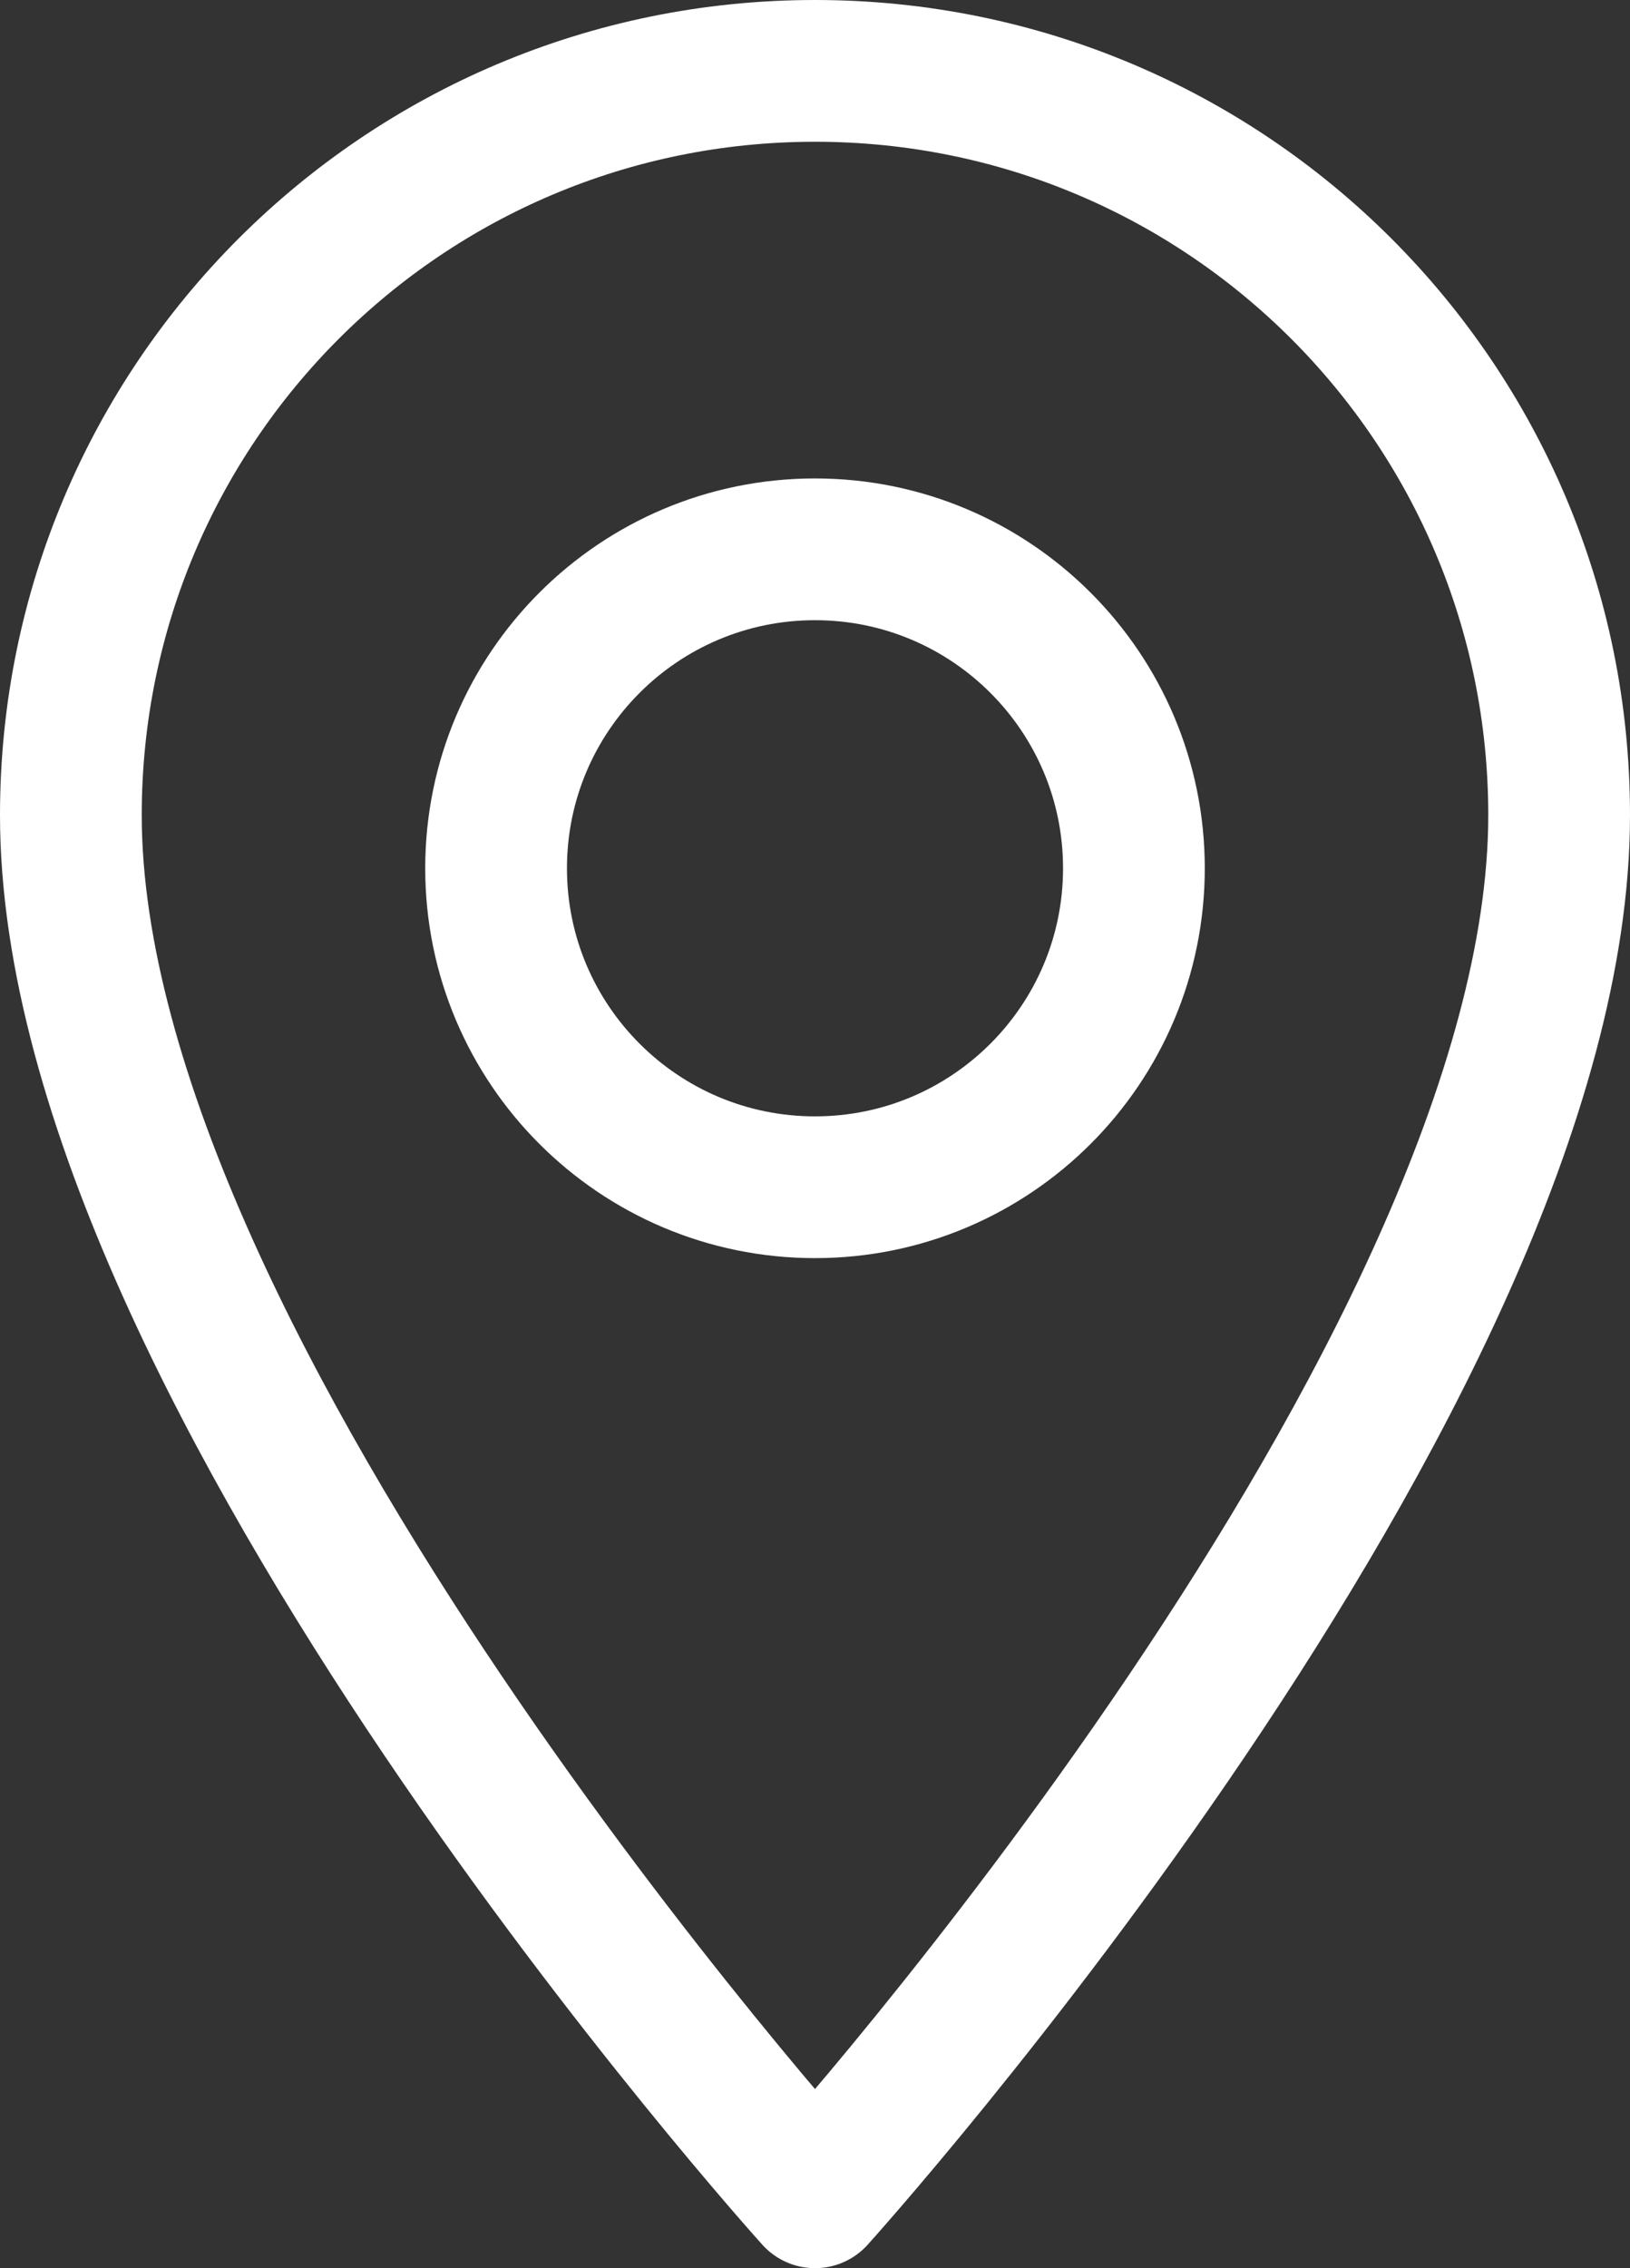 <svg width="23" height="32" viewBox="0 0 23 32" fill="none" xmlns="http://www.w3.org/2000/svg">
<rect x="0" y="0" width="23" height="32" fill="#333333" stroke="none"/>
<path fill-rule="evenodd" clip-rule="evenodd" d="M11.5 1C17.305 1 22 5.695 22 11.5C22 19.375 11.5 31 11.5 31C11.5 31 1 19.375 1 11.5C1 5.695 5.695 1 11.5 1Z" stroke="white" stroke-width="2" stroke-linejoin="round"/>
<path fill-rule="evenodd" clip-rule="evenodd" d="M11.5 16.75C9.015 16.75 7 14.735 7 12.25C7 9.765 9.015 7.75 11.5 7.75C13.985 7.75 16 9.765 16 12.25C16 14.735 13.985 16.75 11.5 16.75Z" stroke="white" stroke-width="2"/>
</svg>
